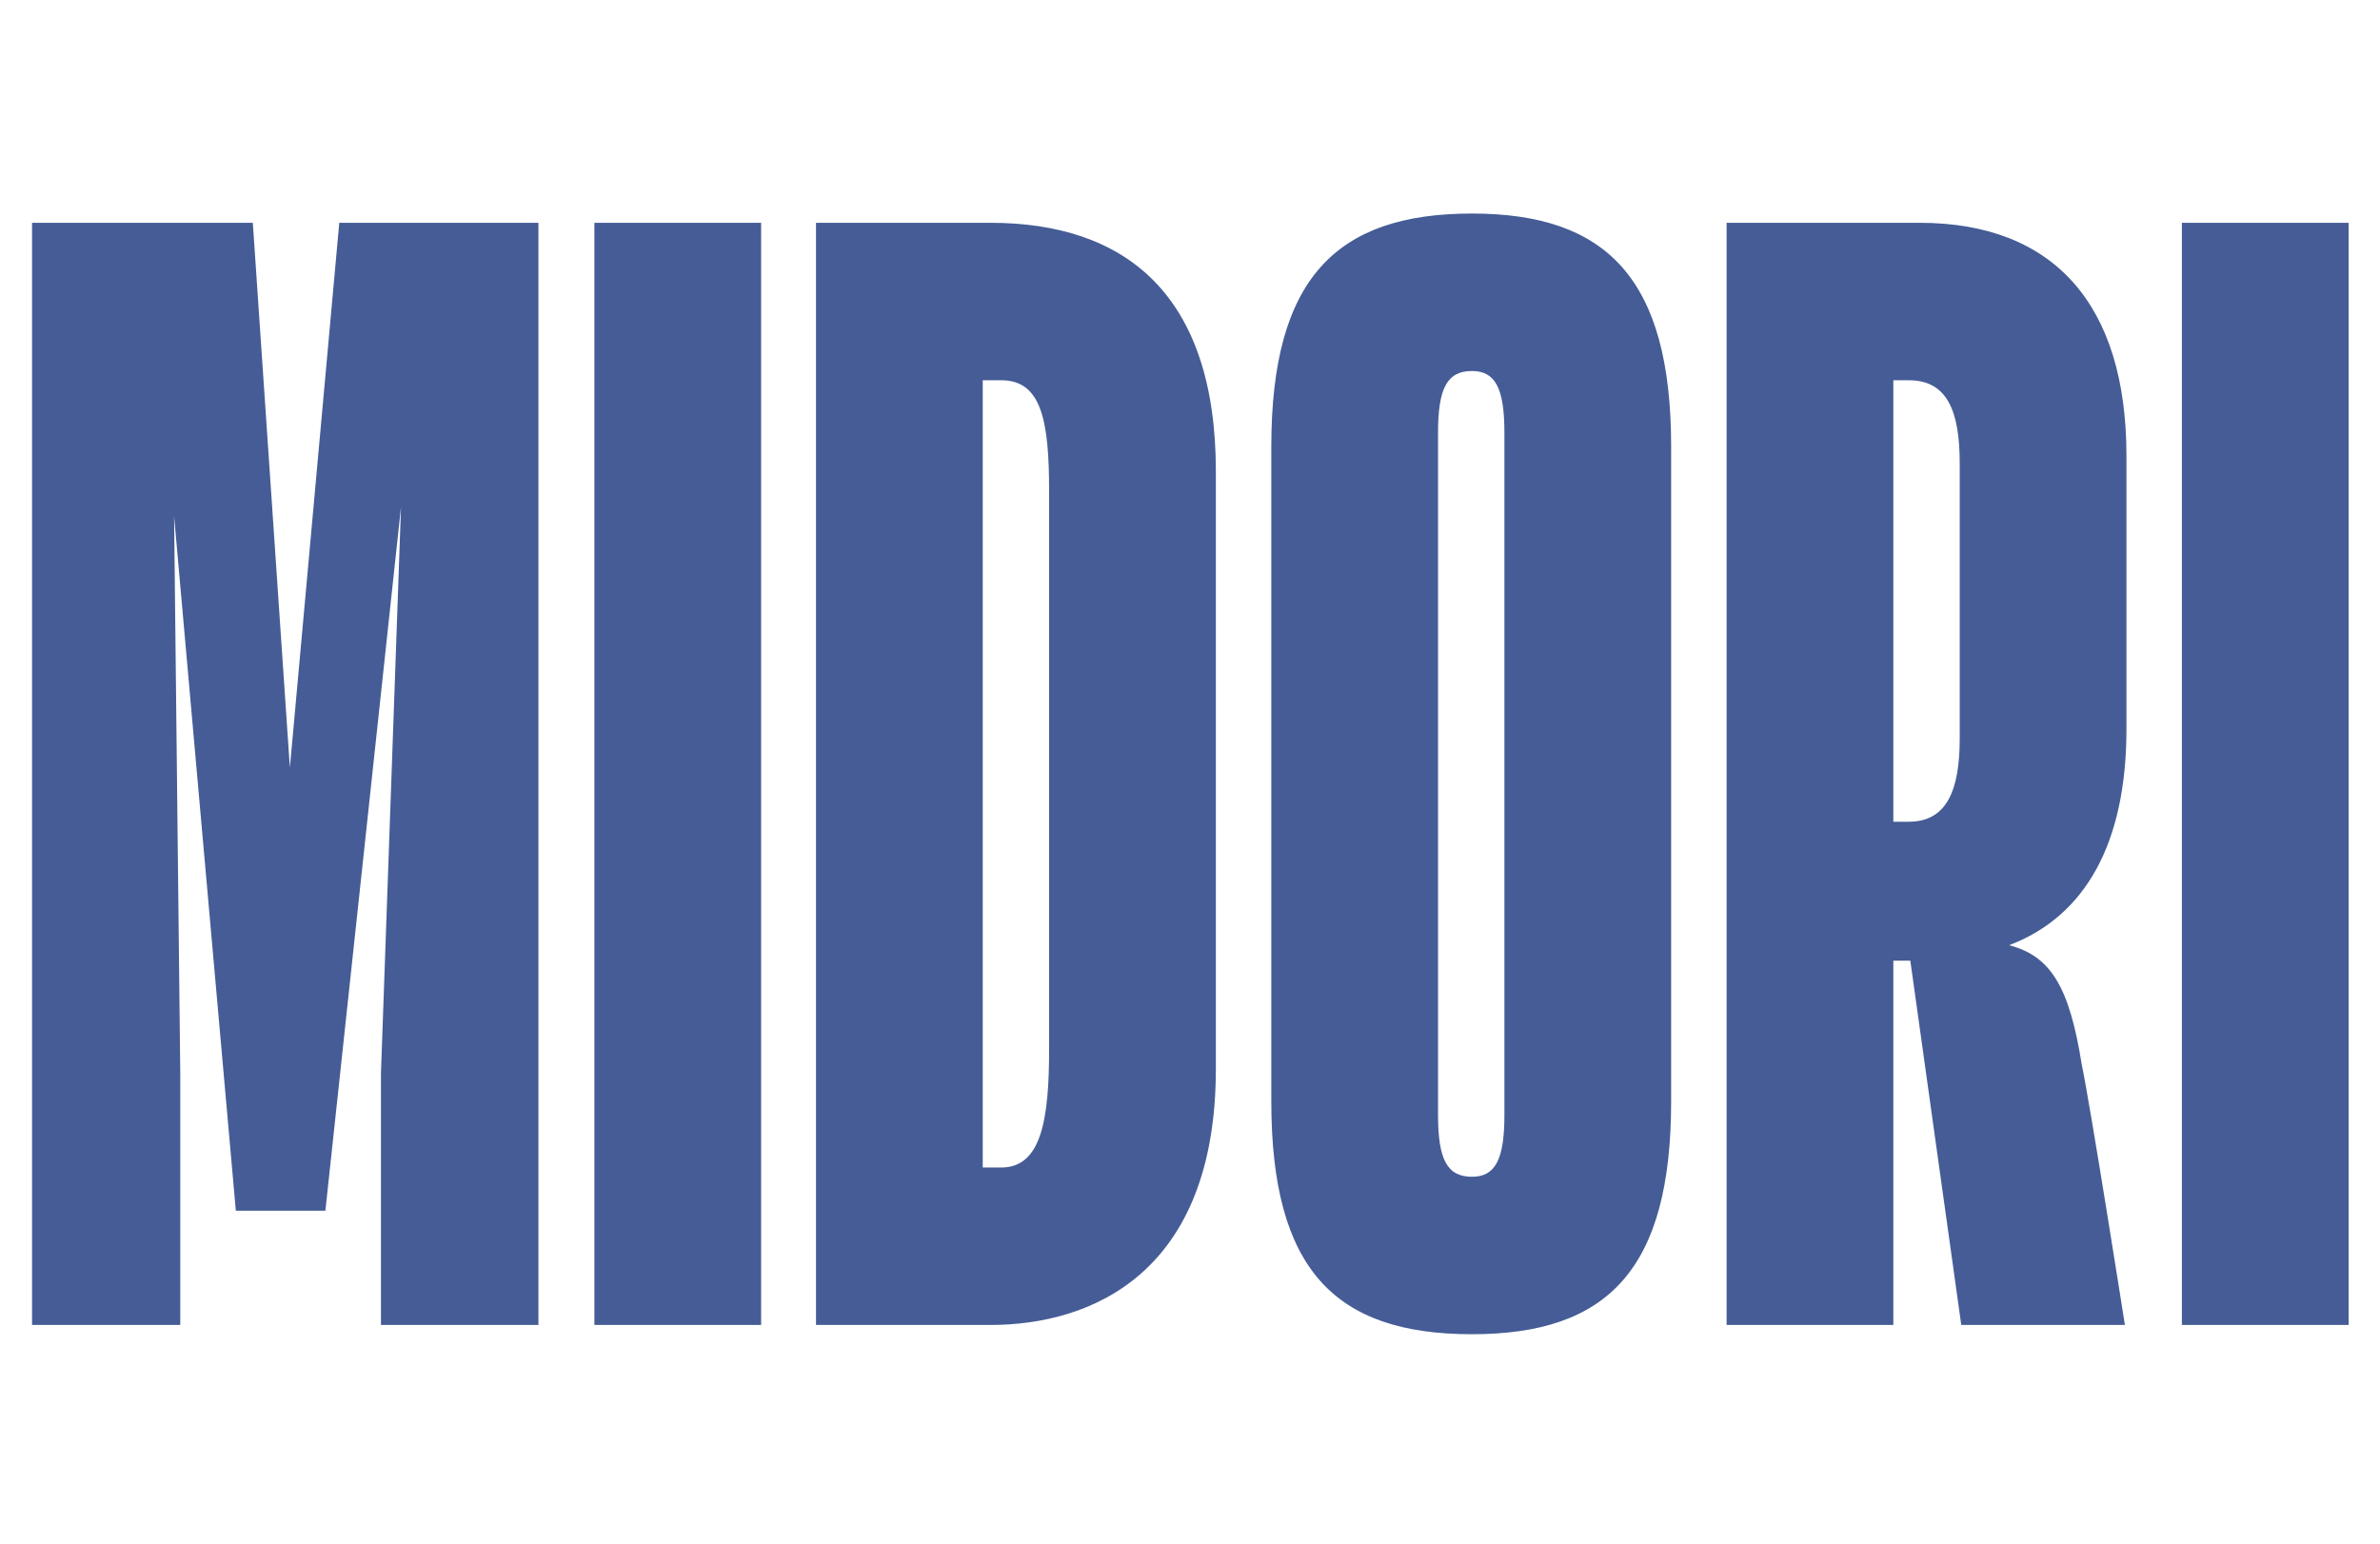 <svg width="185" height="120" viewBox="0 0 185 120" fill="none" xmlns="http://www.w3.org/2000/svg">
<path d="M14.012 83.44V103H2.492V17.32H19.652L22.532 59.68L26.372 17.32H41.852V103H29.612V83.44L31.172 39.4L25.292 94.12H18.332L13.532 40.12L14.012 83.44ZM46.203 17.32H59.163V103H46.203V17.32ZM76.99 103H63.429V17.32H76.99C87.43 17.32 94.51 22.84 94.51 36.64V83.08C94.51 98.92 84.909 103 76.99 103ZM77.829 29.56H76.389V90.76H77.829C80.95 90.76 81.549 87.04 81.549 81.52V38.2C81.549 32.68 80.95 29.56 77.829 29.56ZM114.42 16.6C124.86 16.6 129.9 21.64 129.9 34.72V85.6C129.9 98.68 124.98 103.72 114.42 103.72C103.74 103.72 98.82 98.68 98.82 85.6V34.72C98.82 21.64 103.86 16.6 114.42 16.6ZM116.94 86.68V33.64C116.94 30.16 116.22 28.84 114.42 28.84C112.5 28.84 111.78 30.16 111.78 33.64V86.68C111.78 90.16 112.5 91.48 114.42 91.48C116.22 91.48 116.94 90.16 116.94 86.68ZM148.371 29.56H147.171V63.88H148.371C151.371 63.88 152.331 61.36 152.331 57.4V36.04C152.331 31.96 151.371 29.56 148.371 29.56ZM152.451 103L148.491 74.68H147.171V103H134.211V17.32H149.211C159.651 17.32 165.291 23.68 165.291 35.44V56.68C165.291 65.44 162.171 71.2 156.171 73.48C159.411 74.32 160.851 76.72 161.811 82.72C162.531 86.2 165.171 103 165.171 103H152.451ZM169.601 17.32H182.561V103H169.601V17.32Z" fill="#455C96"/>
</svg>
